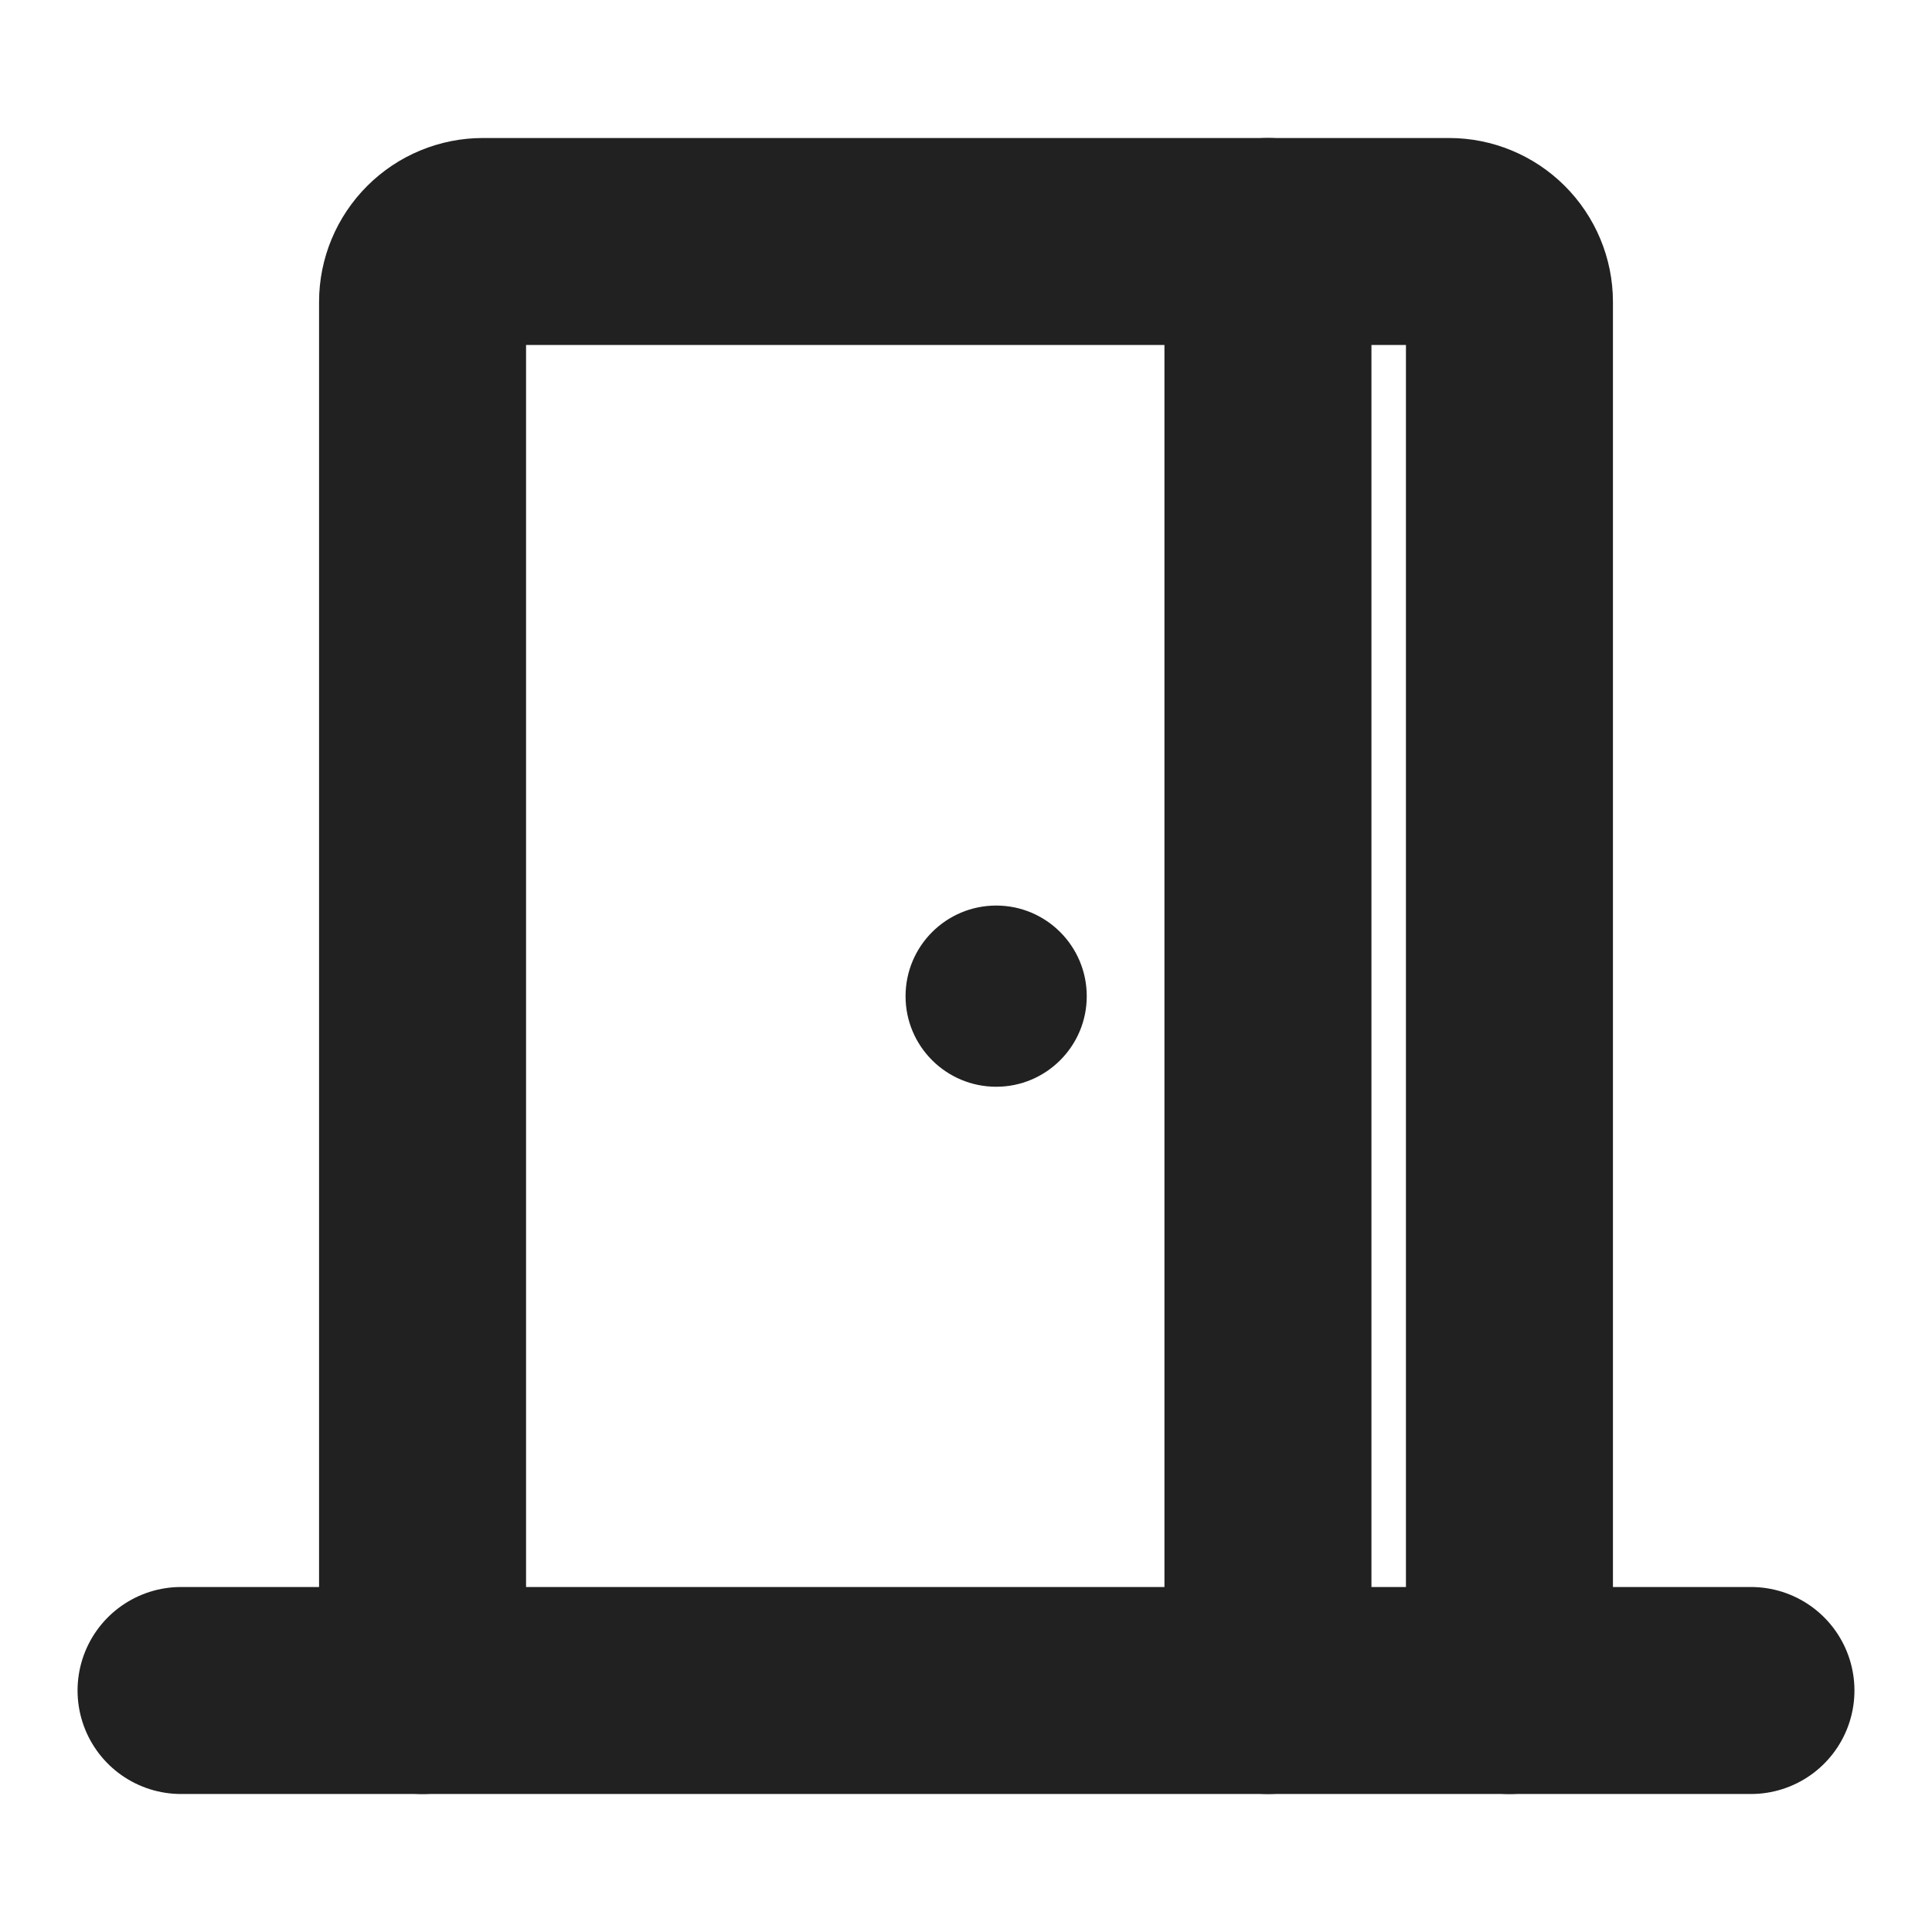 <svg width="14" height="14" viewBox="0 0 14 14" fill="none" xmlns="http://www.w3.org/2000/svg">
<g clip-path="url(#clip0_4158_1558)">
<path d="M1.312 12.25H12.688" stroke="#212121" stroke-width="1.5" stroke-linecap="round" stroke-linejoin="round"/>
<path d="M3.062 12.25V2.188C3.062 2.071 3.109 1.96 3.191 1.878C3.273 1.796 3.384 1.75 3.5 1.75H10.5C10.616 1.75 10.727 1.796 10.809 1.878C10.891 1.96 10.938 2.071 10.938 2.188V12.25" stroke="#212121" stroke-width="1.5" stroke-linecap="round" stroke-linejoin="round"/>
<path d="M7.219 7.875C7.581 7.875 7.875 7.581 7.875 7.219C7.875 6.856 7.581 6.562 7.219 6.562C6.856 6.562 6.562 6.856 6.562 7.219C6.562 7.581 6.856 7.875 7.219 7.875Z" fill="#212121"/>
<path d="M9.188 1.75V12.25" stroke="#212121" stroke-width="1.5" stroke-linecap="round" stroke-linejoin="round"/>
</g>
<defs>
<clipPath id="clip0_4158_1558">
<rect width="14" height="14" fill="white"/>
</clipPath>
</defs>
</svg>
